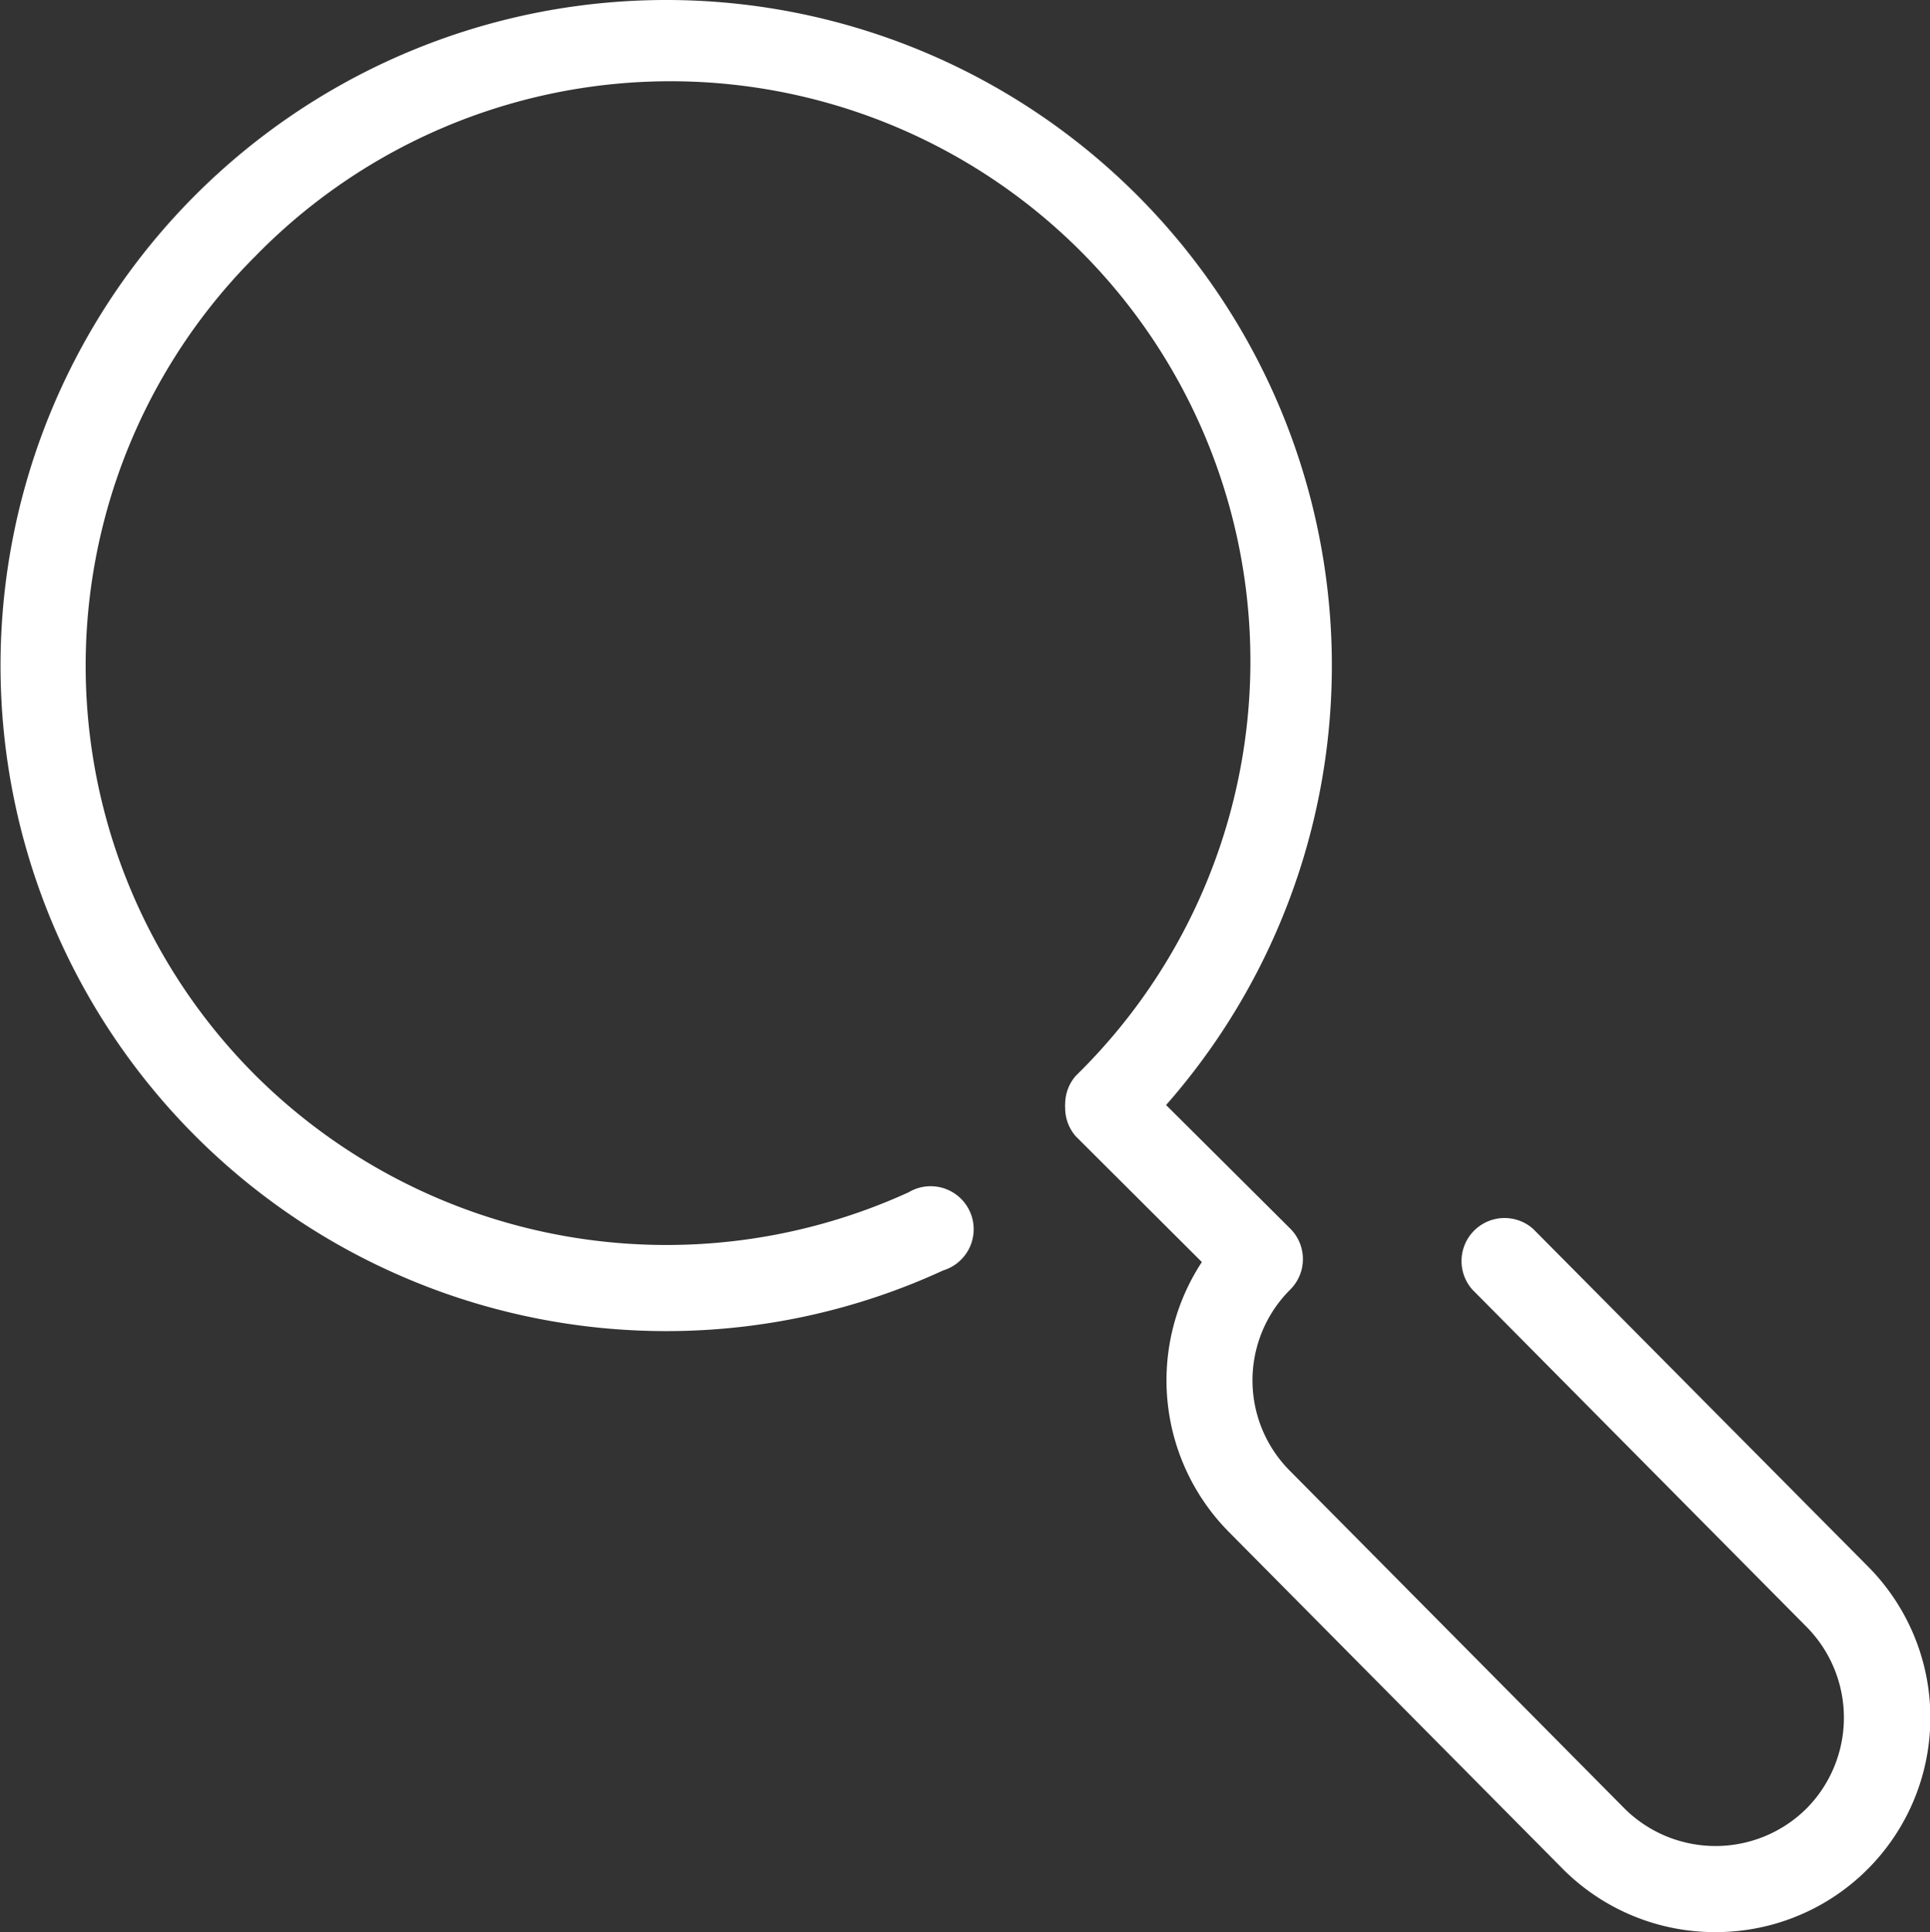 <svg xmlns="http://www.w3.org/2000/svg" viewBox="0 0 55.61 55.68"><rect x="0" y="0" width="55.61" height="55.68" fill="#333333" stroke="none"/><defs><style>.cls-1{fill:#fff;}</style></defs><title>ico-search_1</title><g id="Layer_2" data-name="Layer 2"><g id="Layer_2-2" data-name="Layer 2"><path class="cls-1" d="M19.22,38.36a19.18,19.18,0,1,1,13.53-5.61A1.24,1.24,0,0,1,31,31,16.71,16.71,0,1,0,7.37,7.37,16.69,16.69,0,0,0,7.37,31a16.79,16.79,0,0,0,18.81,3.36,1.24,1.24,0,1,1,1,2.25A19.05,19.05,0,0,1,19.22,38.36Z"/><path class="cls-1" d="M49.43,55.68a6.19,6.19,0,0,1-4.38-1.8l-9.63-9.72a6.21,6.21,0,0,1-.79-7.79L31,32.75A1.24,1.24,0,0,1,32.75,31l4.43,4.41a1.24,1.24,0,0,1,0,1.75,3.69,3.69,0,0,0,0,5.24l9.63,9.72a3.72,3.72,0,0,0,5.24,0,3.72,3.72,0,0,0,0-5.24l-9.63-9.72a1.24,1.24,0,0,1,1.75-1.75l9.63,9.71a6.18,6.18,0,0,1-4.37,10.56Z"/></g></g></svg>